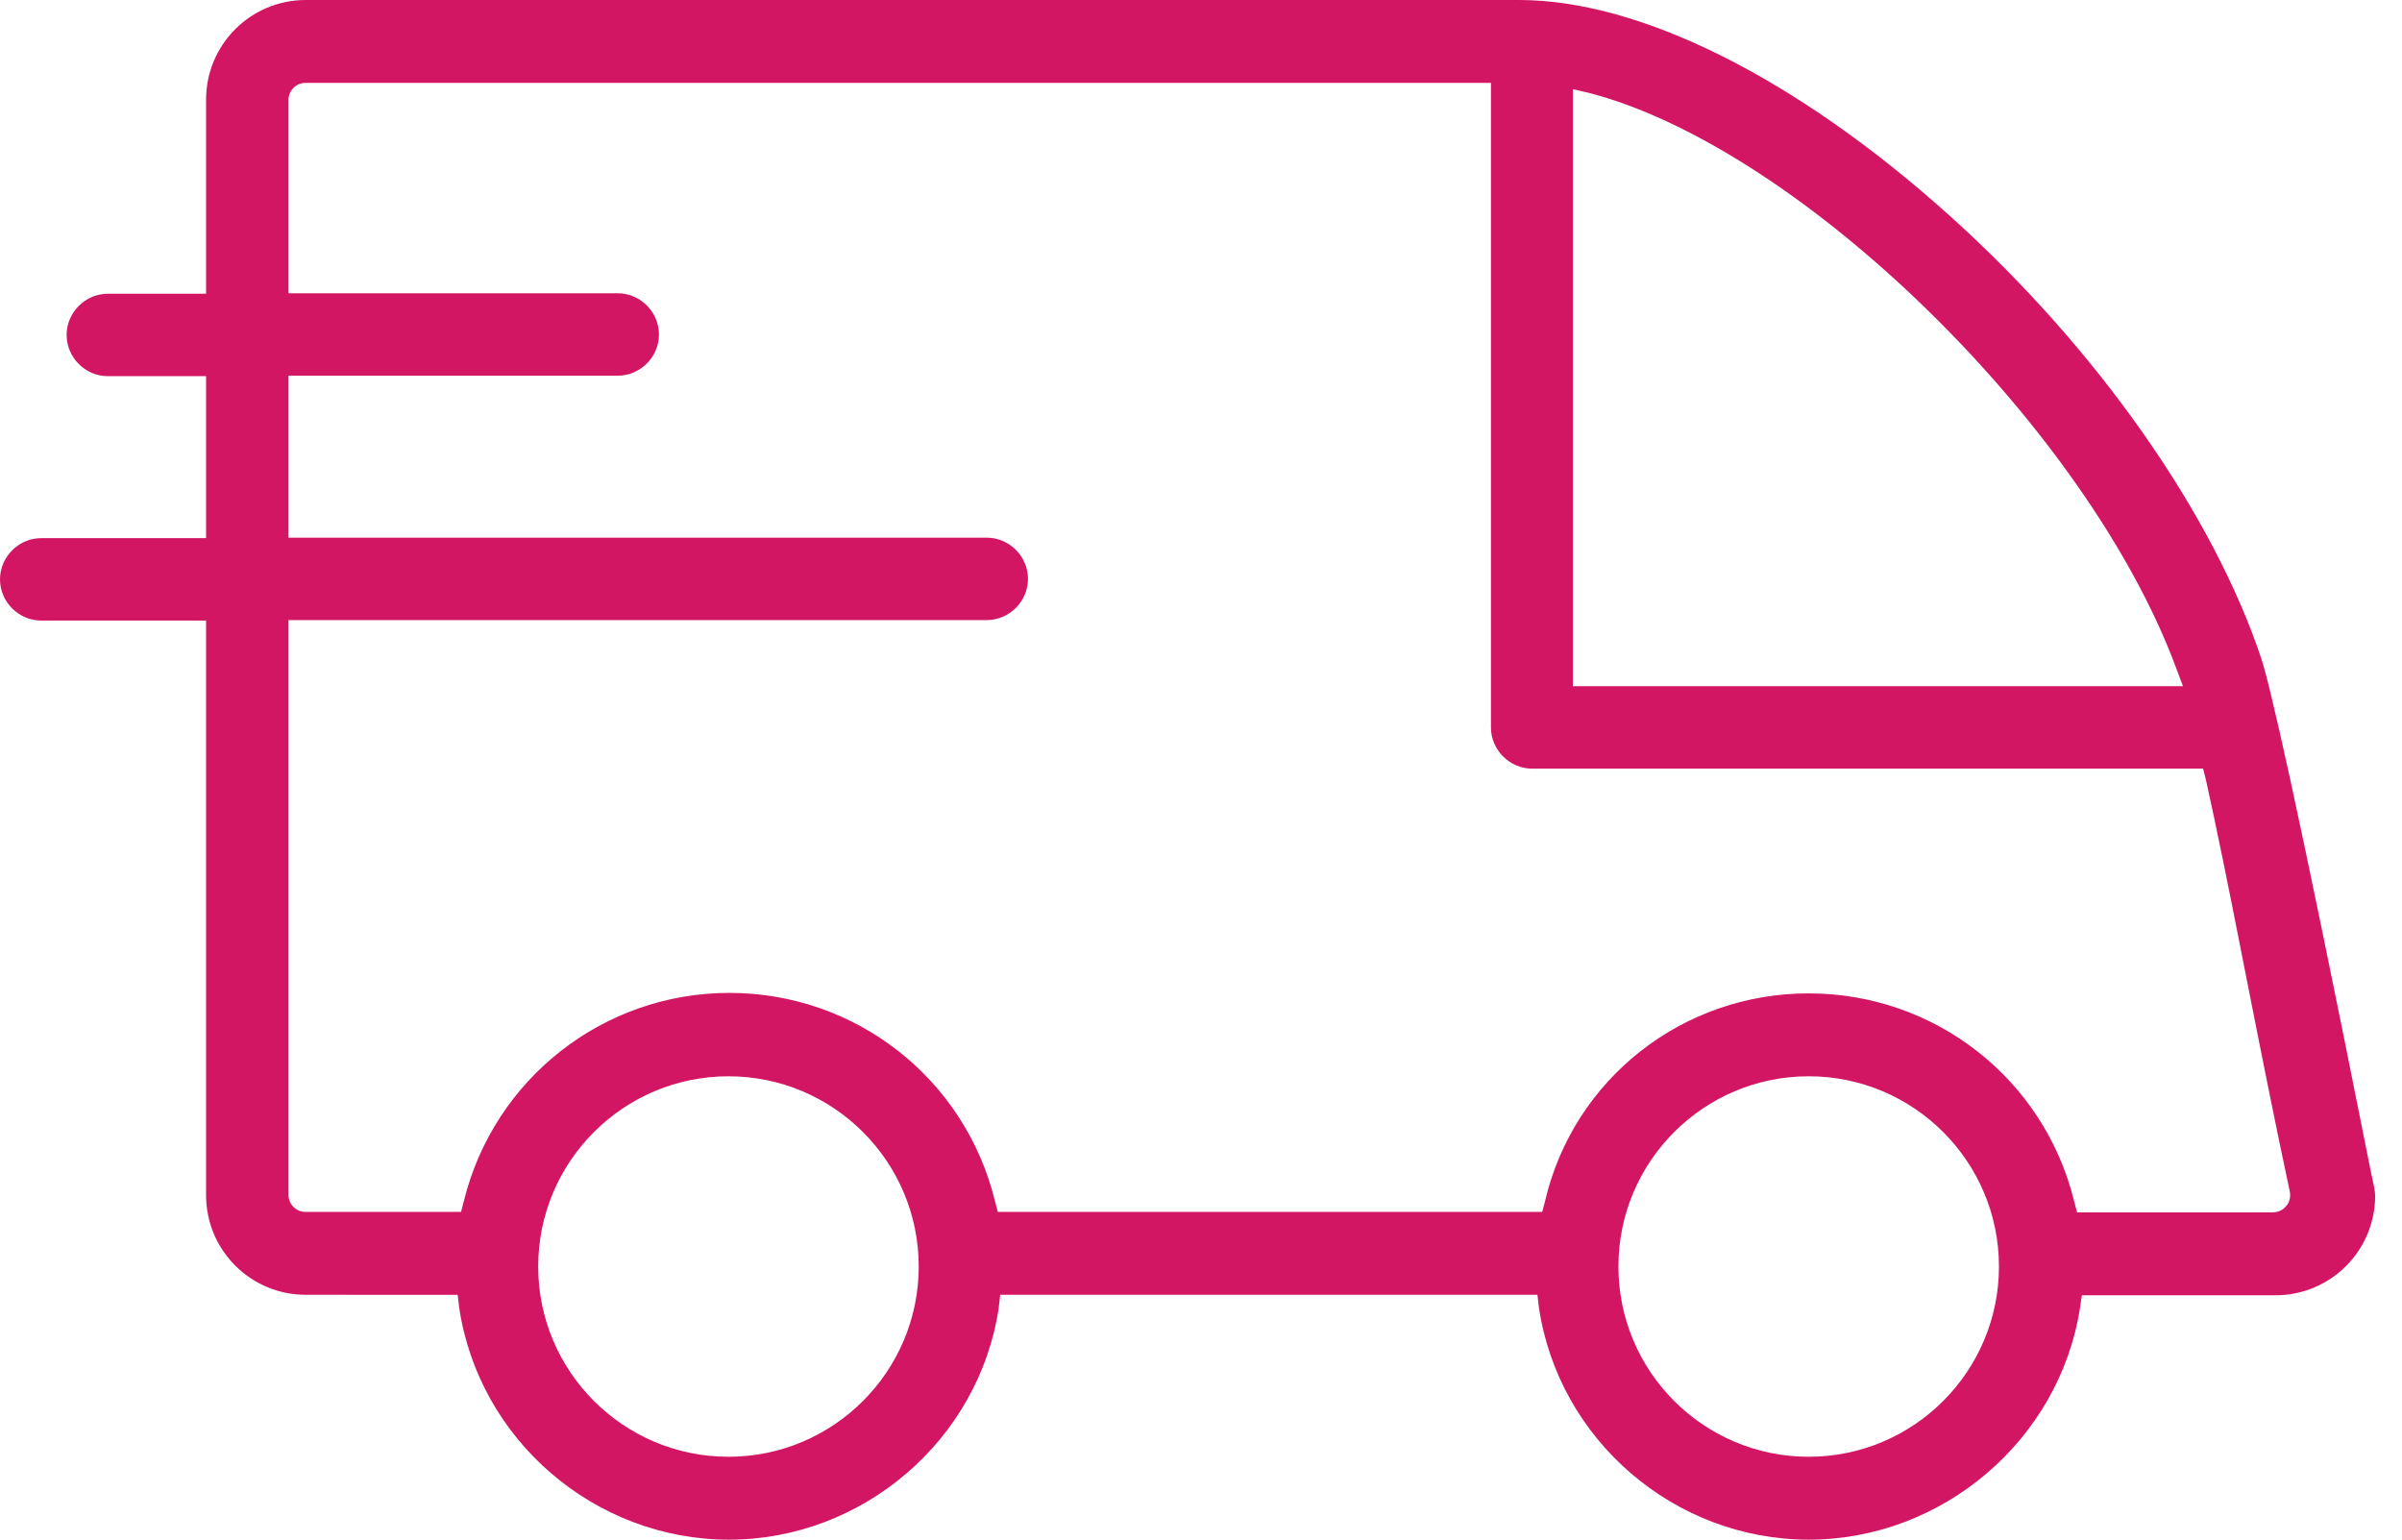 <?xml version="1.0" encoding="utf-8"?>
<!-- Generator: Adobe Illustrator 19.0.0, SVG Export Plug-In . SVG Version: 6.00 Build 0)  -->
<svg version="1.1" id="Layer_1" xmlns="http://www.w3.org/2000/svg" xmlns:xlink="http://www.w3.org/1999/xlink" x="0px" y="0px"
	 viewBox="0 0 501.2 321.3" style="enable-background:new 0 0 501.2 321.3;" xml:space="preserve">
<style type="text/css">
	.st0{fill:#D31663;}
</style>
<path class="st0" d="M377.4,321.3c-28,0-52.2-20.8-56.3-48.5l-0.3-2.6H208.7l-0.3,2.7c-4.1,27.6-28.4,48.4-56.3,48.4
	c-28,0-52.2-20.8-56.3-48.5l-0.3-2.6H63.8c-11.5,0-20.8-9.3-20.8-20.8V129.5H8.6c-4.7,0-8.6-3.9-8.6-8.6c0-4.7,3.9-8.6,8.6-8.6H43
	V78.5H22.5c-4.7,0-8.6-3.9-8.6-8.6c0-4.7,3.9-8.6,8.6-8.6H43V20.8C43,9.3,52.3,0,63.8,0H317c25.3,0,58,16.4,89.8,45
	c30.7,27.6,55,62.2,65.1,92.6c1.7,5.3,7.1,28,22.7,106.4l0.8,3.8c0.1,0.6,0.2,1.2,0.2,1.7c0,11.5-9.3,20.8-20.8,20.8h-40.4L434,273
	C429.7,300.5,405.3,321.3,377.4,321.3z M377.4,224.6c-21.9,0-39.7,17.8-39.7,39.7s17.8,39.7,39.7,39.7s39.7-17.8,39.7-39.7
	S399.3,224.6,377.4,224.6z M152,224.6c-21.9,0-39.7,17.8-39.7,39.7S130.1,304,152,304s39.7-17.8,39.7-39.7S173.9,224.6,152,224.6z
	 M377.4,207.3c26.3,0,49.1,17.8,55.4,43.4l0.6,2.3h40.6c1.3,0,2.3-0.4,3-1.3c0.7-0.7,1-1.9,0.8-3c-2.9-13.5-6-29.1-9-44.3l-1.2-6.1
	c-2.6-13.2-5.1-25.6-7.3-35.5l-0.6-2.4h-140c-4.7,0-8.6-3.9-8.6-8.6V17.3H63.7c-1.9,0-3.5,1.6-3.5,3.5v40.4h68.7
	c4.7,0,8.6,3.9,8.6,8.6c0,4.7-3.9,8.6-8.6,8.6H60.2v33.8h145.7c4.7,0,8.6,3.9,8.6,8.6c0,4.7-3.9,8.6-8.6,8.6H60.2v120
	c0,1.9,1.6,3.5,3.5,3.5h32.5l0.6-2.3c6.3-25.5,29.1-43.4,55.4-43.4s49.1,17.8,55.4,43.4l0.6,2.3h113.6l0.6-2.3
	C328.4,225.1,351.1,207.3,377.4,207.3z M328.2,143.2h127.3l-1.5-4C435.5,89.5,376.2,31.3,332,19.5l-3.8-0.9V143.2z"/>
</svg>
